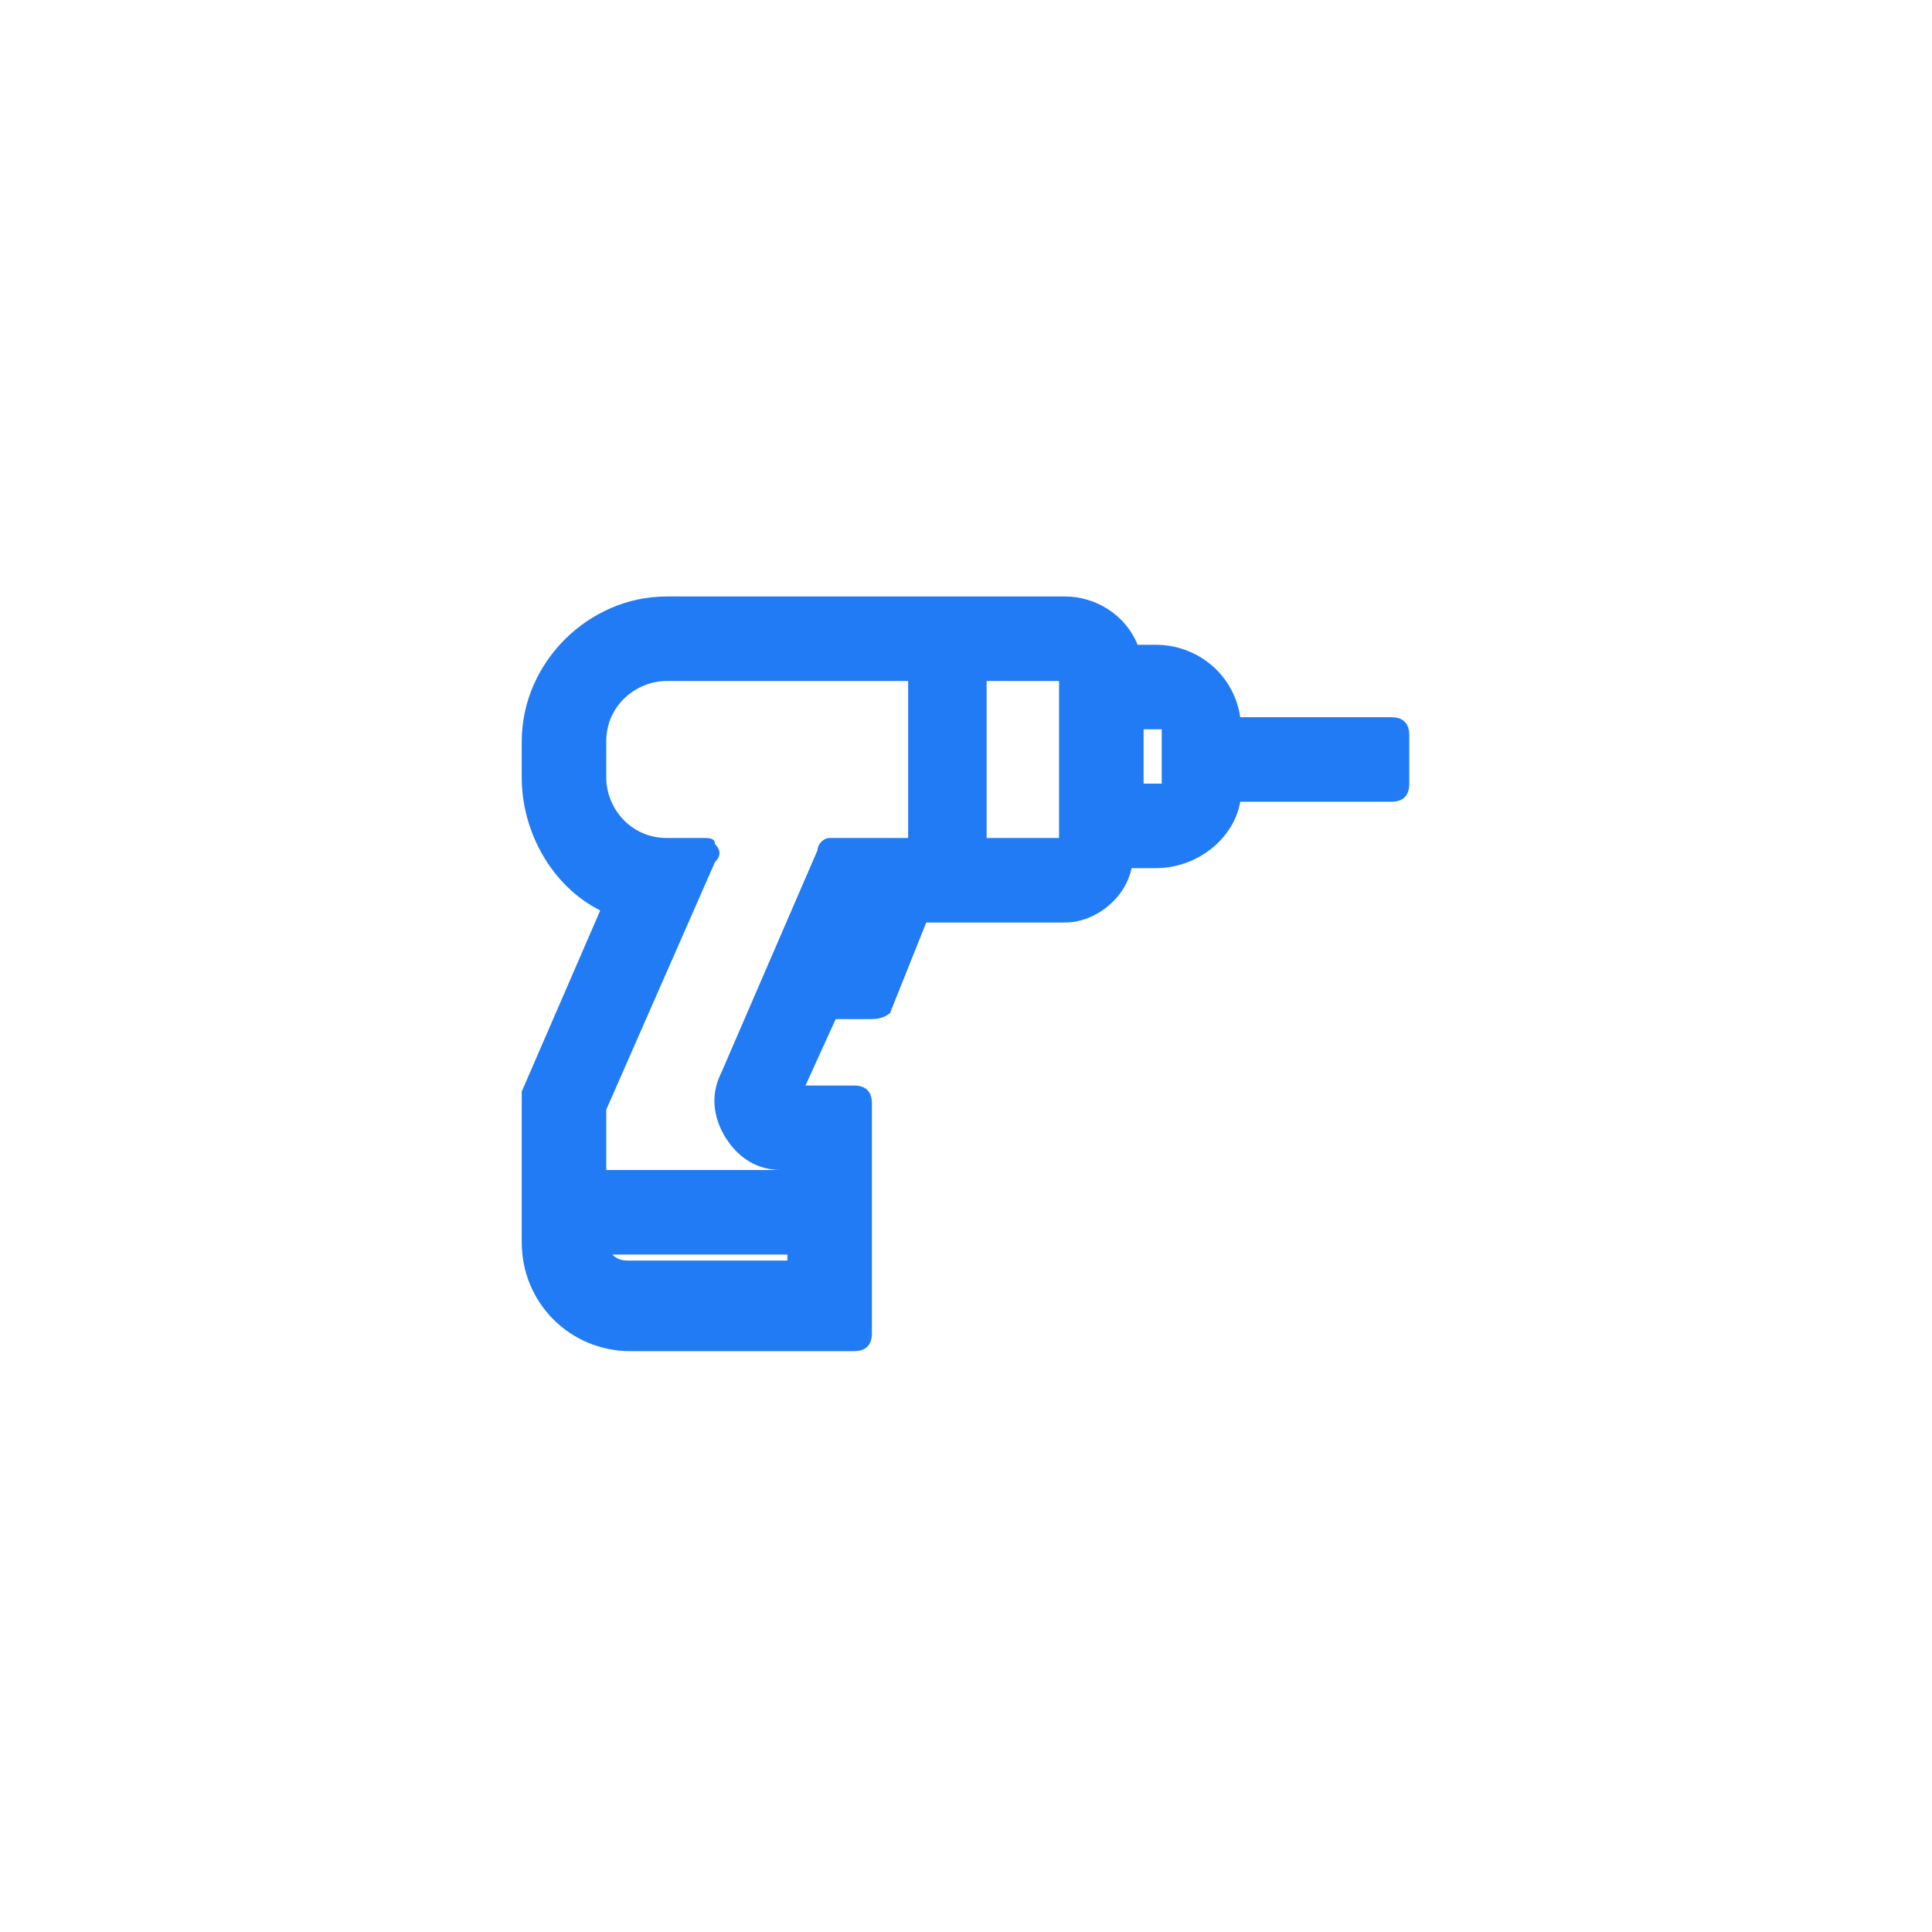 <svg width="56" height="56" viewBox="0 0 56 56" fill="none" xmlns="http://www.w3.org/2000/svg">
<path d="M15.123 22.539V21.489C15.123 19.214 17.048 17.289 19.323 17.289H30.873C31.748 17.289 32.623 17.814 32.973 18.689H33.498C34.723 18.689 35.773 19.564 35.948 20.789H40.323C40.673 20.789 40.848 20.964 40.848 21.314V22.714C40.848 23.064 40.673 23.239 40.323 23.239H35.948C35.773 24.289 34.723 25.164 33.498 25.164H32.798C32.623 26.039 31.748 26.739 30.873 26.739H26.848L25.798 29.364C25.798 29.364 25.623 29.539 25.273 29.539H24.223L23.348 31.464H24.748C25.098 31.464 25.273 31.639 25.273 31.989V38.639C25.273 38.989 25.098 39.164 24.748 39.164H18.273C16.523 39.164 15.123 37.764 15.123 36.014V31.814V31.639L17.398 26.389C15.998 25.689 15.123 24.114 15.123 22.539ZM30.698 24.289V19.739H28.598V24.289H30.698ZM17.748 36.364C17.923 36.539 18.098 36.539 18.273 36.539H22.823V36.364H17.748ZM20.723 24.464C20.898 24.639 20.898 24.814 20.723 24.989L17.573 32.164V33.914H22.648C21.948 33.914 21.423 33.564 21.073 33.039C20.723 32.514 20.548 31.814 20.898 31.114L23.698 24.639C23.698 24.464 23.873 24.289 24.048 24.289H26.323V19.739H19.323C18.448 19.739 17.573 20.439 17.573 21.489V22.539C17.573 23.414 18.273 24.289 19.323 24.289H20.373C20.548 24.289 20.723 24.289 20.723 24.464ZM33.148 21.139V22.714H33.673V21.139H33.148Z" fill="#217BF4"/>
</svg>
